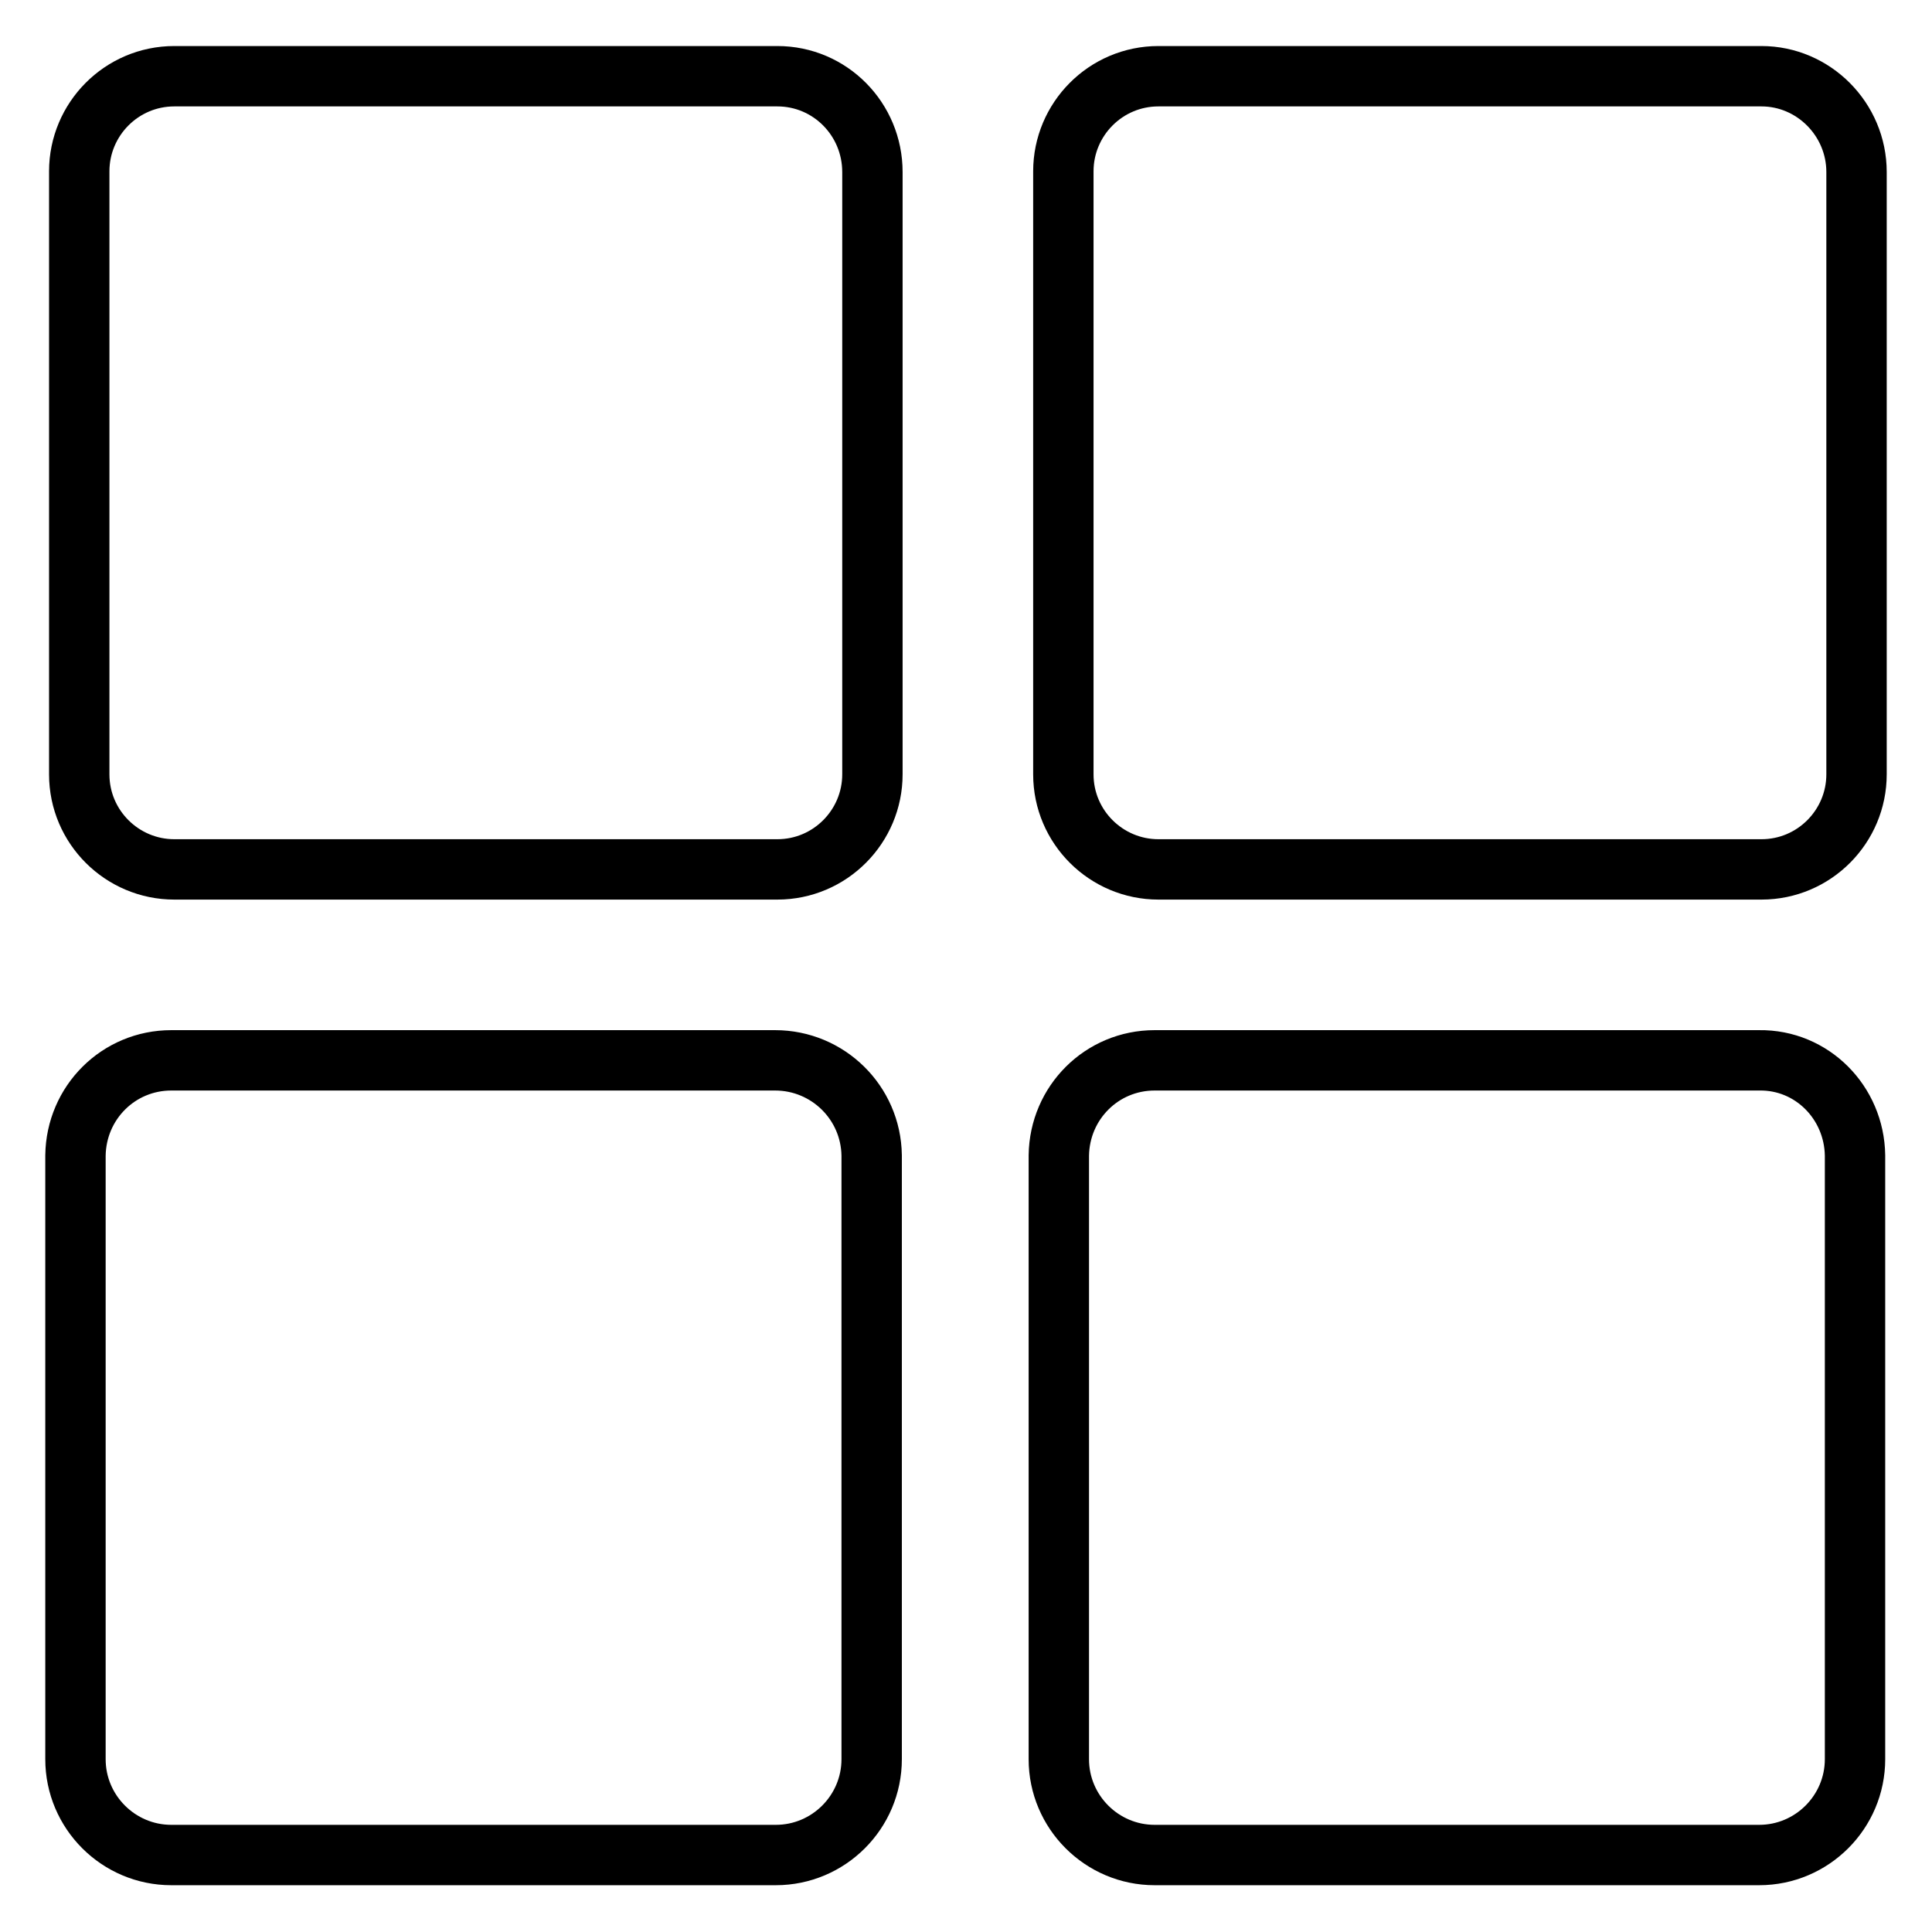 <?xml version="1.0" encoding="utf-8"?>
<!-- Svg Vector Icons : http://www.onlinewebfonts.com/icon -->
<!DOCTYPE svg PUBLIC "-//W3C//DTD SVG 1.1//EN" "http://www.w3.org/Graphics/SVG/1.1/DTD/svg11.dtd">
<svg version="1.1" xmlns="http://www.w3.org/2000/svg" xmlns:xlink="http://www.w3.org/1999/xlink" x="0px" y="0px" viewBox="0 0 256 256" enable-background="new 0 0 256 256" xml:space="preserve">
<g> <path stroke-width="8" fill-opacity="0" stroke="#000000"  d="M103,10.1H23.1c-7,0-12.6,5.7-12.6,12.6v79.9c0,7,5.7,12.6,12.6,12.6H103c7,0,12.6-5.7,12.6-12.6 c0,0,0,0,0,0V22.8C115.6,15.8,110,10.1,103,10.1z M102.7,140.5H22.7c-7,0-12.6,5.6-12.7,12.6c0,0,0,0,0,0v80 c0,7,5.7,12.7,12.7,12.7h80.1c7,0,12.7-5.7,12.7-12.7l0,0v-80C115.4,146.1,109.7,140.5,102.7,140.5 C102.7,140.5,102.7,140.5,102.7,140.5z M233.4,10.1h-79.9c-7,0-12.6,5.7-12.6,12.6v79.9c0,7,5.7,12.6,12.6,12.6h79.9 c7,0,12.6-5.7,12.6-12.6c0,0,0,0,0,0V22.8C246,15.8,240.3,10.1,233.4,10.1z M233.1,140.5H153c-7,0-12.6,5.6-12.7,12.6c0,0,0,0,0,0 v80c0,7,5.7,12.7,12.7,12.7h80.1c7,0,12.7-5.7,12.7-12.7v-80C245.7,146.1,240.1,140.4,233.1,140.5L233.1,140.5z"/></g>
</svg>